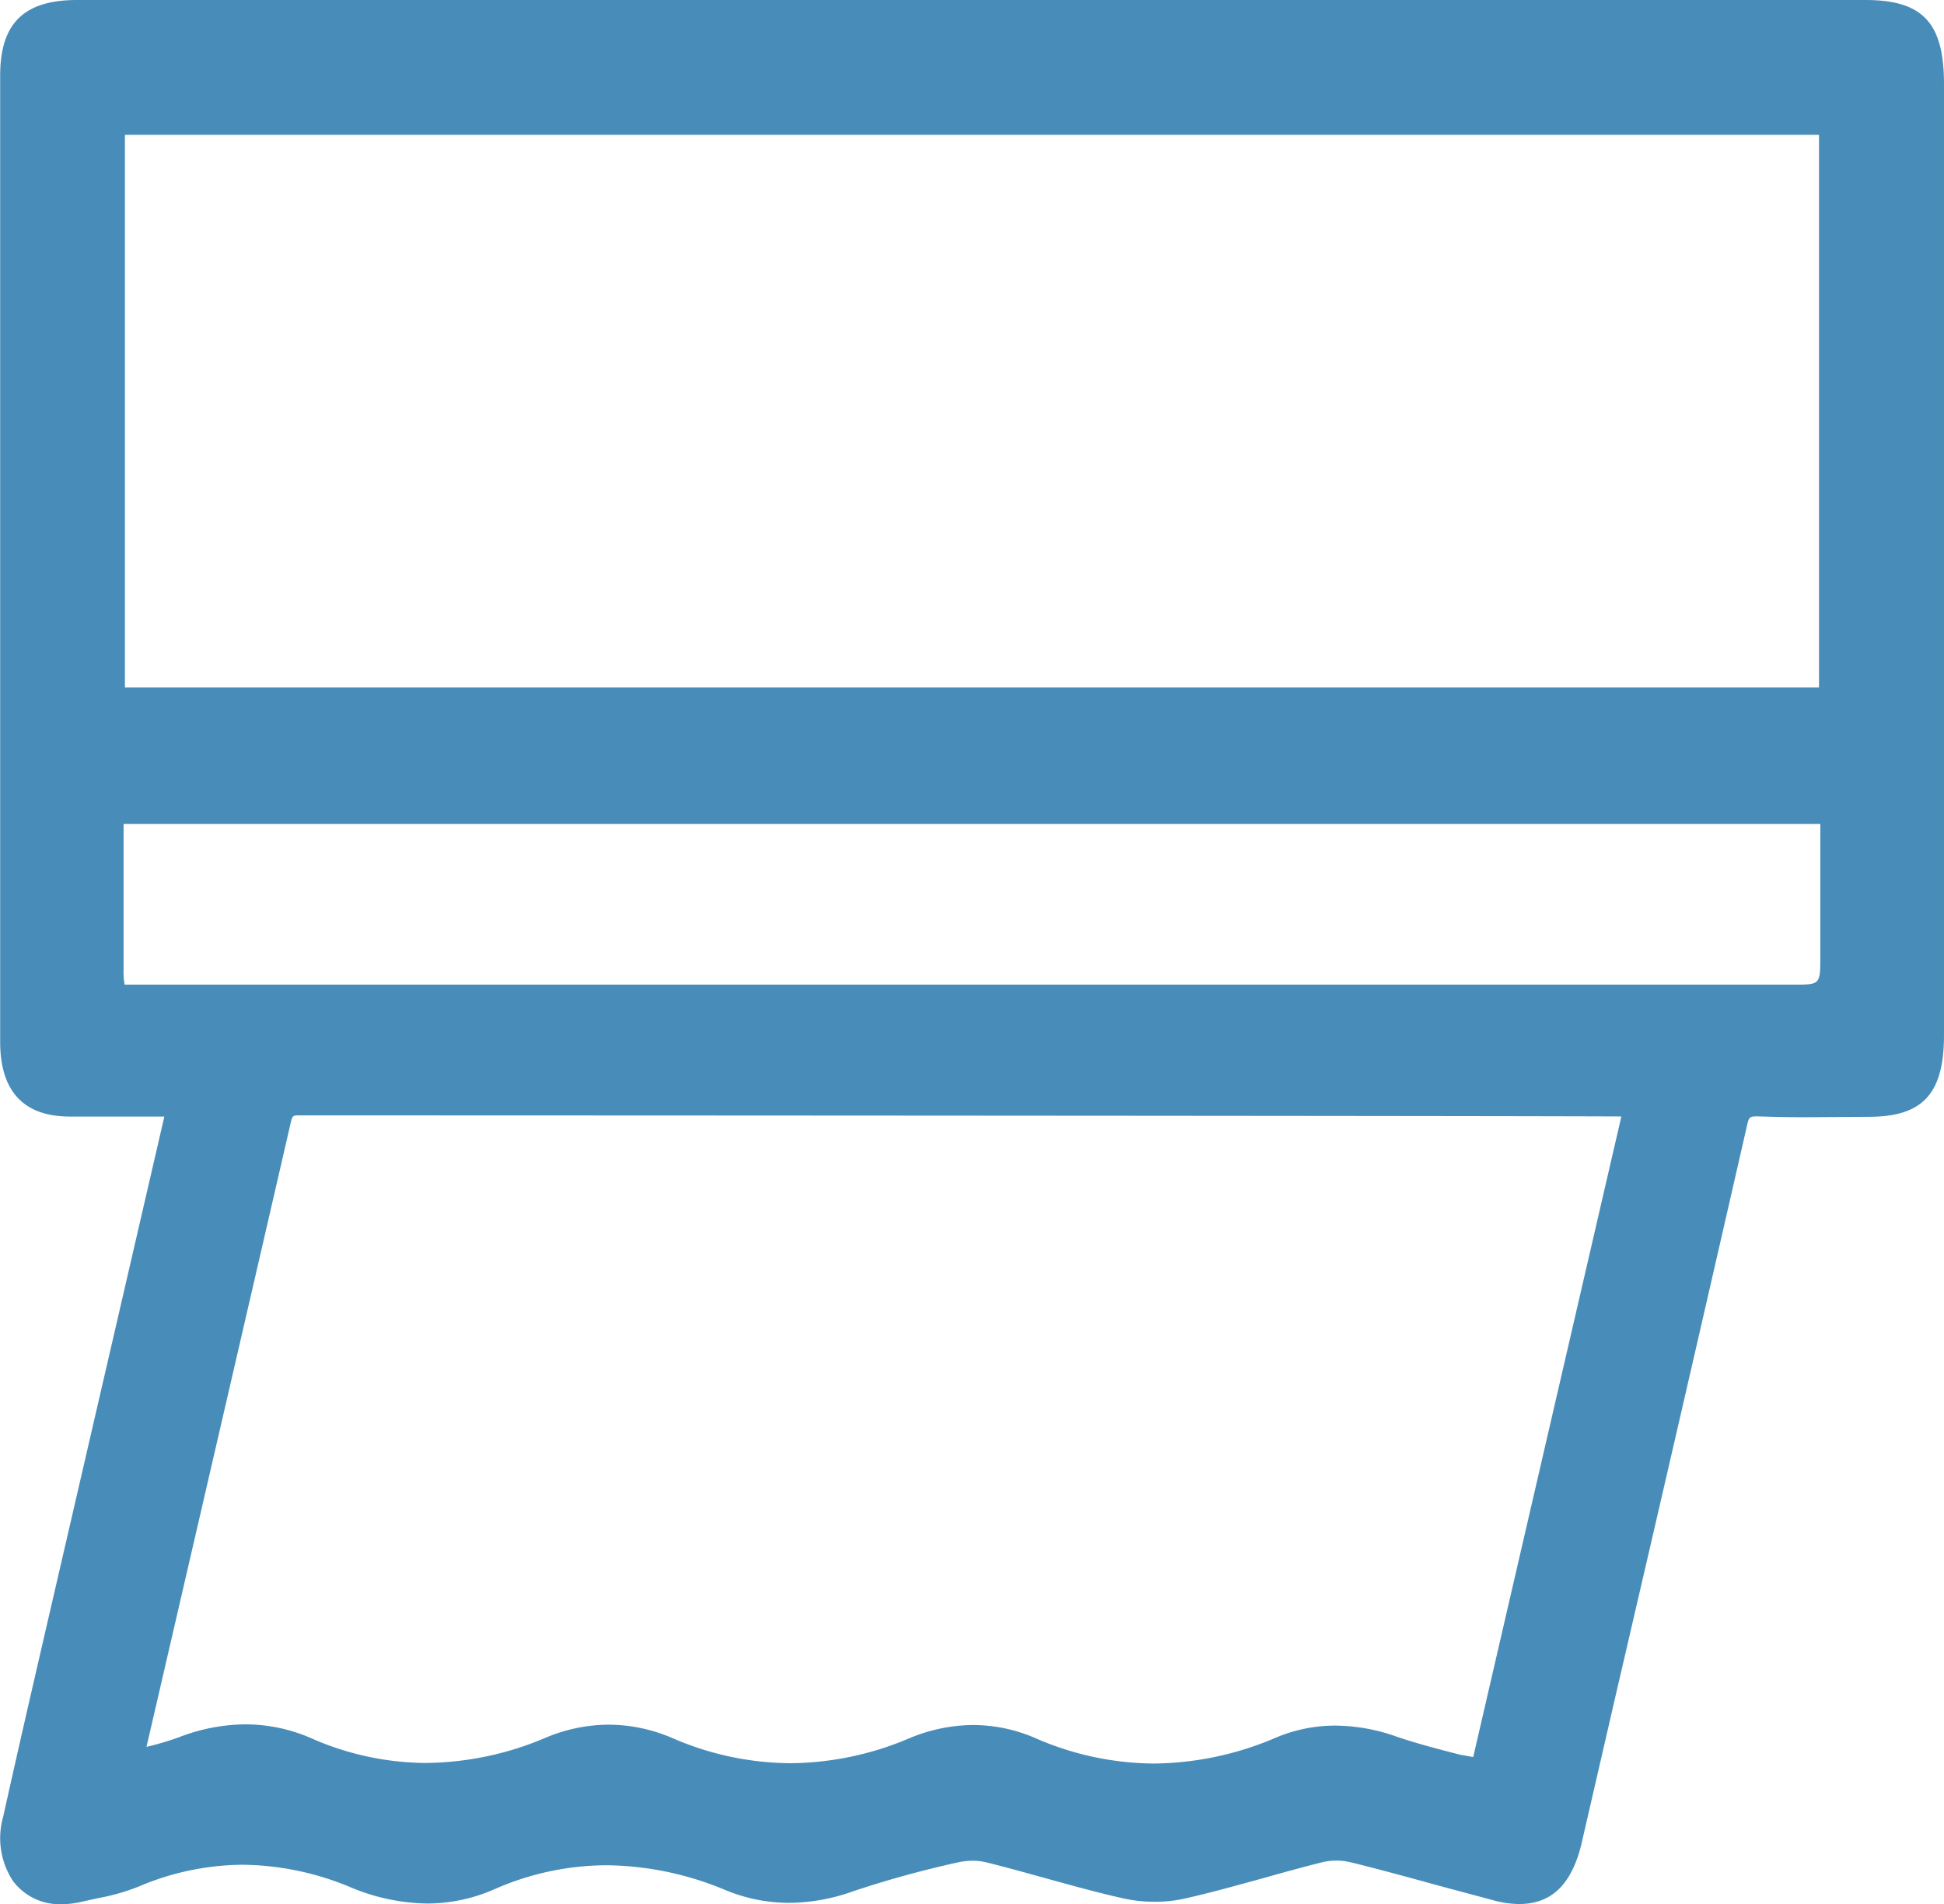 <?xml version="1.0" encoding="UTF-8"?>
<svg xmlns="http://www.w3.org/2000/svg" width="23.421" height="22.935" viewBox="0 0 23.421 22.935">
  <path id="路径_1111" data-name="路径 1111" d="M79.784.565H58.24c-.641,0-.927.281-.927.91q0,5.82,0,11.639c0,.594.281.9.84.9h1.138L57.92,19.945c-.192.832-.385,1.664-.57,2.5a.941.941,0,0,0,.116.775.7.7,0,0,0,.588.281,1.065,1.065,0,0,0,.254-.032l.181-.04a2.566,2.566,0,0,0,.49-.139,3.248,3.248,0,0,1,1.256-.264,3.445,3.445,0,0,1,1.289.267,2.467,2.467,0,0,0,.93.2,2.015,2.015,0,0,0,.809-.17,3.38,3.38,0,0,1,1.353-.291,3.8,3.8,0,0,1,1.437.3,2.014,2.014,0,0,0,.763.153,2.319,2.319,0,0,0,.772-.139A12.45,12.45,0,0,1,68.841,23a.837.837,0,0,1,.186-.022.707.707,0,0,1,.17.02c.224.055.446.117.717.192.307.085.614.17.924.24a1.777,1.777,0,0,0,.383.042,1.655,1.655,0,0,0,.374-.041c.288-.065.574-.144.93-.242.237-.067.473-.132.712-.192a.74.74,0,0,1,.35,0c.344.085.685.178,1.025.272l.694.186a1.2,1.2,0,0,0,.309.044c.383,0,.625-.23.745-.706l.409-1.775q.8-3.439,1.586-6.879c.028-.127.032-.127.144-.127.191.007.381.01.572.01l.752-.005c.655,0,.909-.277.909-.987V1.578c0-.739-.256-1.013-.948-1.013M58.8,12.222V10.489H79.242v1.586c0,.35,0,.35-.313.35H58.812a.89.89,0,0,1-.011-.2m.015-10.036h20.41V8.845H58.816ZM74.9,21.7c-.26-.067-.514-.132-.763-.217a2.241,2.241,0,0,0-.739-.133,1.839,1.839,0,0,0-.713.144,3.807,3.807,0,0,1-1.473.313,3.616,3.616,0,0,1-1.429-.307,1.888,1.888,0,0,0-.748-.157,2.024,2.024,0,0,0-.77.16,3.715,3.715,0,0,1-1.437.3,3.617,3.617,0,0,1-1.41-.3,1.953,1.953,0,0,0-.773-.164,1.977,1.977,0,0,0-.77.161,3.754,3.754,0,0,1-1.438.3,3.458,3.458,0,0,1-1.381-.3,1.985,1.985,0,0,0-.788-.165,2.26,2.26,0,0,0-.808.158,3.52,3.52,0,0,1-.384.113s1.389-6,1.735-7.506c.023-.1.023-.1.117-.1,3.83,0,14.623.006,15.917.013l-1.785,7.716Z" transform="translate(-57.311 -0.565)" fill="#488db9"></path>
</svg>
